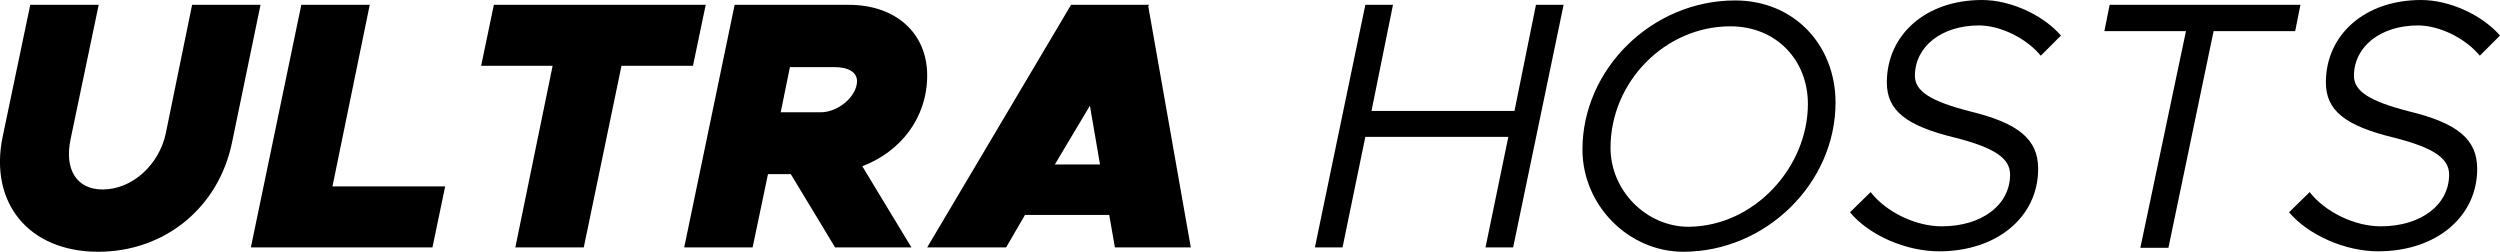 <svg xmlns="http://www.w3.org/2000/svg" viewBox="489 489.8 570 57.4">
	<path d="M489.6,521l6.3-30.1h15.6l-6.4,30.6c-1.5,7.1,1.5,11.5,7.3,11.5c6.8,0,12.9-5.7,14.4-12.8l6-29.3h15.6l-6.5,31.4c-3.1,15-15.5,24.9-30.5,24.9C495.5,547.2,486.5,536,489.6,521z"/>
	<path d="M590.5,532.3l-2.9,13.9h-41.4l11.5-55.3h15.6l-8.5,41.4L590.5,532.3L590.5,532.3z"/>
	<path d="M615,504.8h-16.3l2.9-13.9h48.3l-2.9,13.9h-16.3l-8.6,41.4h-15.6L615,504.8z"/>
	<path d="M685.6,527.7l11.2,18.5h-17.4l-10.1-16.7h-5.2l-3.5,16.7H645l11.5-55.3h26c10.8,0,17.9,6.5,17.9,16.1C700.4,516.7,694.3,524.4,685.6,527.7z M667,515.4h9.1c4.1,0,8.3-3.7,8.3-7.1c0-2-1.9-3.2-5.2-3.2h-10.1L667,515.4z"/>
	<path d="M741.9,538.8h-19.2l-4.3,7.4h-18l32.8-55.3H751l-0.2,0.3l9.7,55h-17.3L741.9,538.8z M739.8,527.3l-2.3-13.4l-8,13.4H739.8z"/>
	<path d="M845.5,490.9L834,546.2h-6.3l5.2-25.2h-32.6l-5.2,25.2h-6.3l11.5-55.3h6.3l-4.9,24.2h32.6l4.9-24.2H845.5z"/>
	<path d="M849.8,523.9c0-18.4,15.9-34,34.8-34c13.4,0,22.9,10.1,22.9,23.3c0,18.4-15.9,34-34.7,34C860.3,547.2,849.8,536.6,849.8,523.9z M901.2,513.5c0-10-7.2-17.7-17.7-17.7c-14.8,0-27.3,12.6-27.3,27.7c0,9.7,8.1,18,17.8,18C889,541.4,901.2,527.9,901.2,513.5z"/>
	<path d="M910.8,538.2l4.7-4.6c3.6,4.6,10.3,7.8,16.2,7.8c9.2,0,15.6-4.9,15.6-11.8c0-3.7-3.5-6.1-12.5-8.4c-11.2-2.7-15.6-6.2-15.6-12.6c0-10.9,8.9-18.8,21.7-18.8c6.4,0,13.8,3.3,18,8.1l-4.6,4.6c-3.3-4-9.2-6.9-14.1-6.9c-8.5,0-14.6,4.8-14.6,11.5c0,3.5,3.6,5.8,12.6,8.1c11.1,2.7,15.5,6.4,15.5,13.1c0,10.9-9.3,18.8-22.6,18.8C923.5,547.1,915.1,543.4,910.8,538.2z"/>
	<path d="M987.4,496.9h-18.6l1.2-6h43.5l-1.2,6h-18.6l-10.3,49.4H977L987.4,496.9z"/>
	<path d="M1010.9,538.2l4.7-4.6c3.6,4.6,10.3,7.8,16.2,7.8c9.2,0,15.6-4.9,15.6-11.8c0-3.7-3.5-6.1-12.5-8.4c-11.2-2.7-15.6-6.2-15.6-12.6c0-10.9,8.9-18.8,21.7-18.8c6.4,0,13.8,3.3,18,8.1l-4.6,4.6c-3.3-4-9.2-6.9-14.1-6.9c-8.5,0-14.6,4.8-14.6,11.5c0,3.5,3.6,5.8,12.6,8.1c11.1,2.7,15.5,6.4,15.5,13.1c0,10.9-9.3,18.8-22.6,18.8C1023.7,547.1,1015.3,543.4,1010.9,538.2z"/>
</svg>
